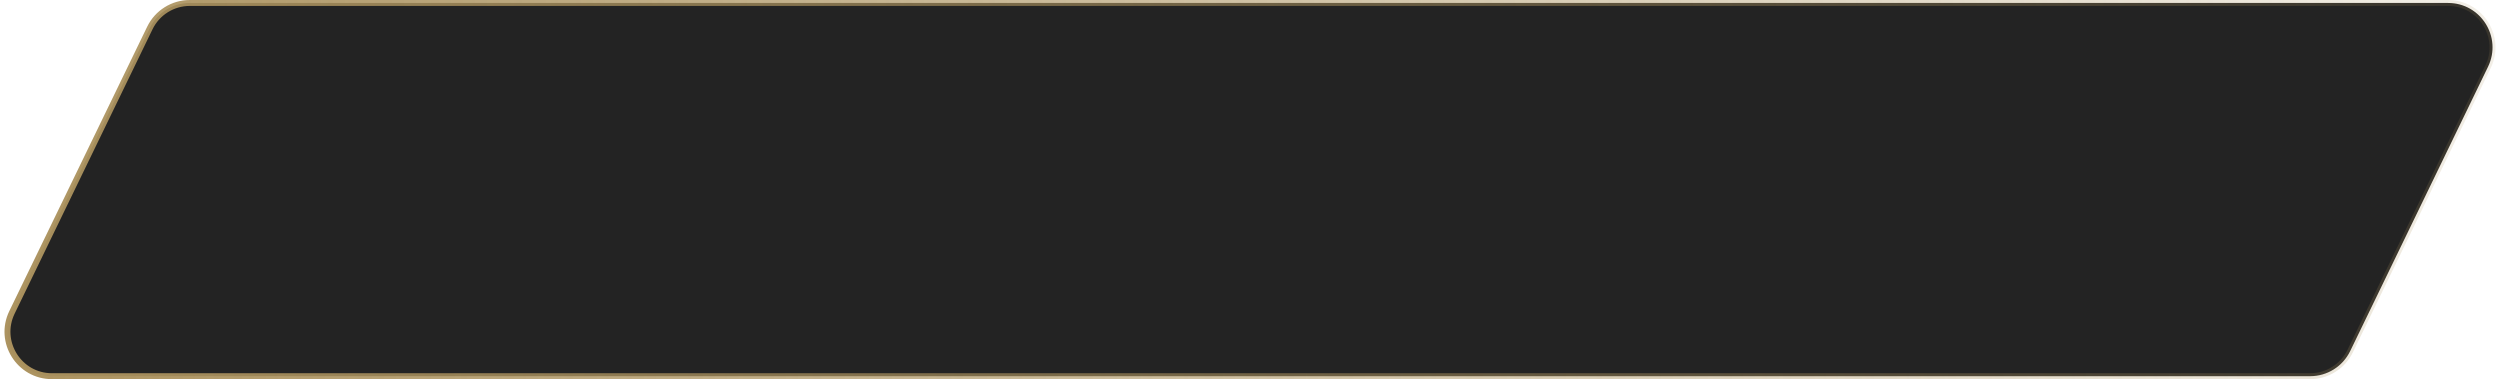 <?xml version="1.0" encoding="UTF-8"?> <svg xmlns="http://www.w3.org/2000/svg" width="422" height="64" viewBox="0 0 422 64" fill="none"><path d="M32.043 0.5L413.231 0.5C418.766 0.5 422.394 6.291 419.979 11.272L396.706 59.272C395.452 61.858 392.831 63.5 389.957 63.5L8.77 63.5C3.234 63.5 -0.394 57.709 2.021 52.728L25.294 4.728C26.548 2.142 29.169 0.5 32.043 0.5Z" fill="#232323" stroke="url(#paint0_linear_151_14)"></path><defs><linearGradient id="paint0_linear_151_14" x1="-4" y1="64" x2="420.765" y2="6.453" gradientUnits="userSpaceOnUse"><stop stop-color="#AB925E"></stop><stop offset="1" stop-color="#AB925E" stop-opacity="0.15"></stop></linearGradient></defs></svg> 